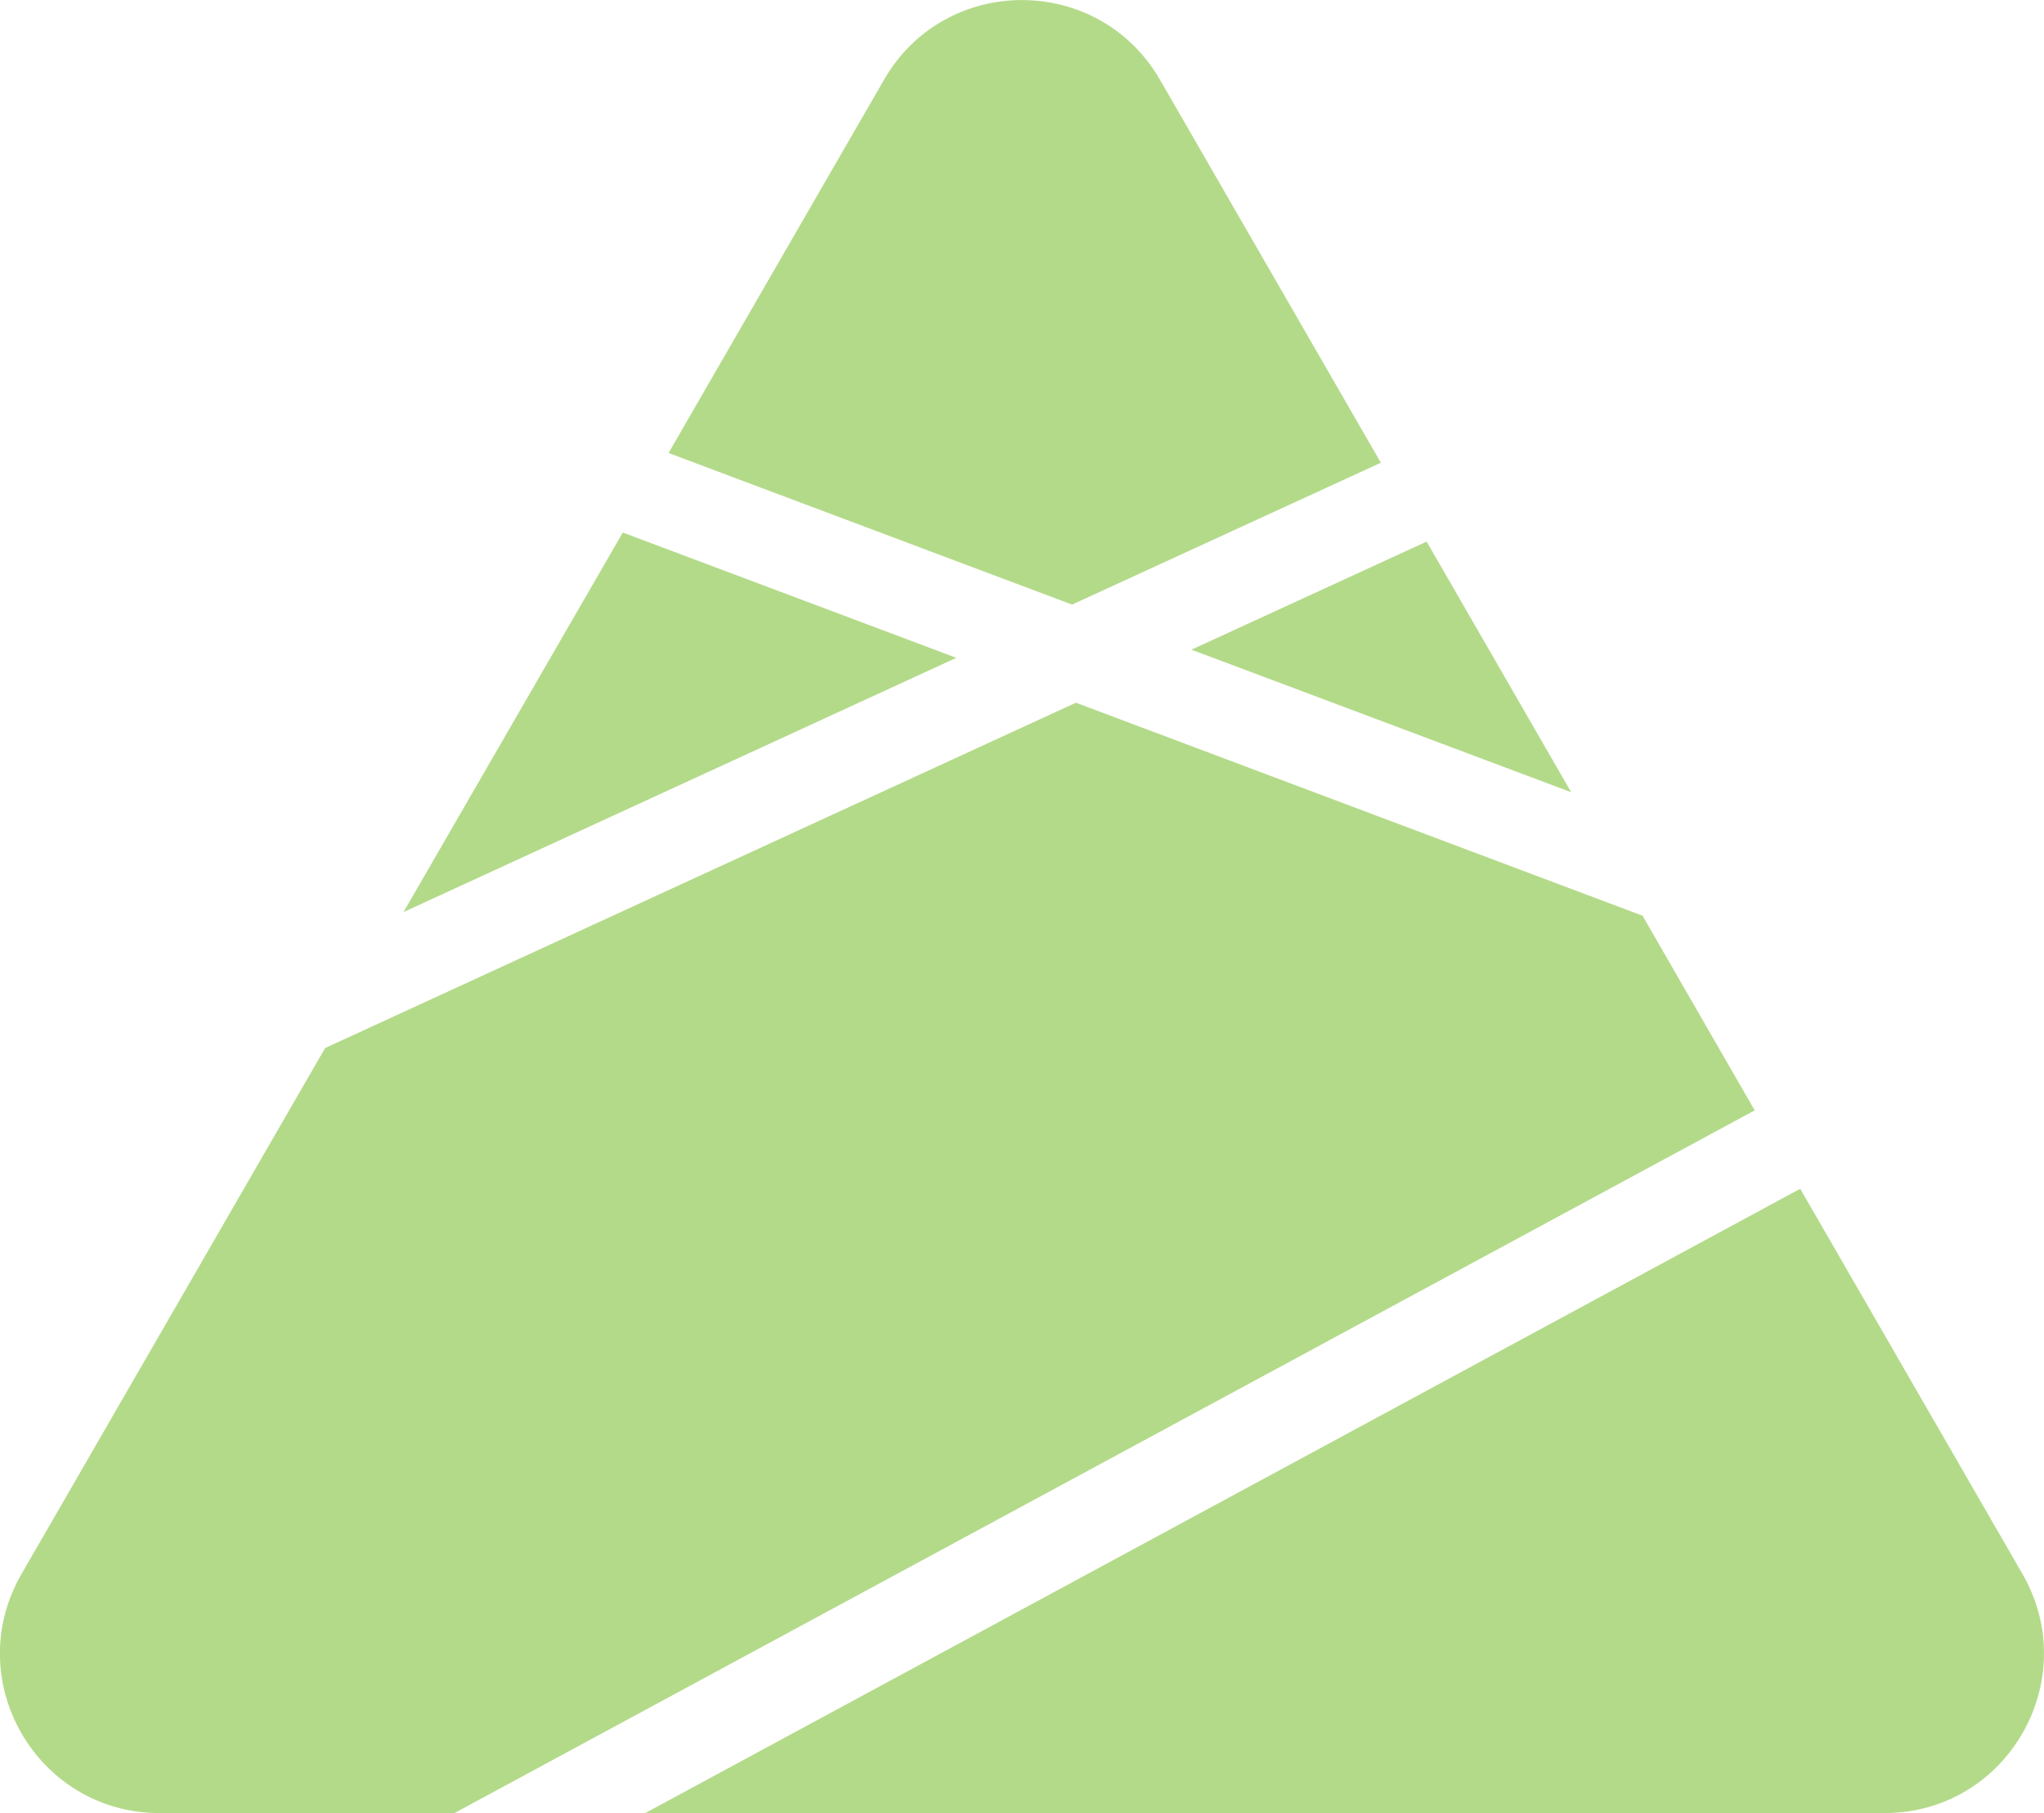 <?xml version="1.0" encoding="utf-8"?>
<!-- Generator: Adobe Illustrator 23.0.3, SVG Export Plug-In . SVG Version: 6.00 Build 0)  -->
<svg xmlns="http://www.w3.org/2000/svg" xmlns:xlink="http://www.w3.org/1999/xlink" x="0px" y="0px" viewBox="0 0 90.22 80.01" style="enable-background:new 0 0 90.22 80.01;" xml:space="preserve">
<g>
	<path style="fill:#B3DA89;" d="M60.95,20.42l-13.63,6.26l-17.81-6.69l9.51-16.47c2.7-4.69,9.47-4.69,12.18,0L60.95,20.42z" />
	<polygon style="fill:#B3DA89;" points="69.35,34.96 52.59,28.67 62.97,23.9" />
	<polygon style="fill:#B3DA89;" points="42.21,29.03 17.81,40.25 27.49,23.5" />
	<path style="fill:#B3DA89;" d="M77.45,49L20.06,80.01H7.04c-5.41,0-8.8-5.86-6.09-10.55l13.4-23.21l33.14-15.24l25.01,9.4L77.45,49   z" />
	<path style="fill:#B3DA89;" d="M83.18,80.01h-54.7l50.98-27.55l9.81,17C91.97,74.15,88.59,80.01,83.18,80.01z" />
</g>
</svg>
